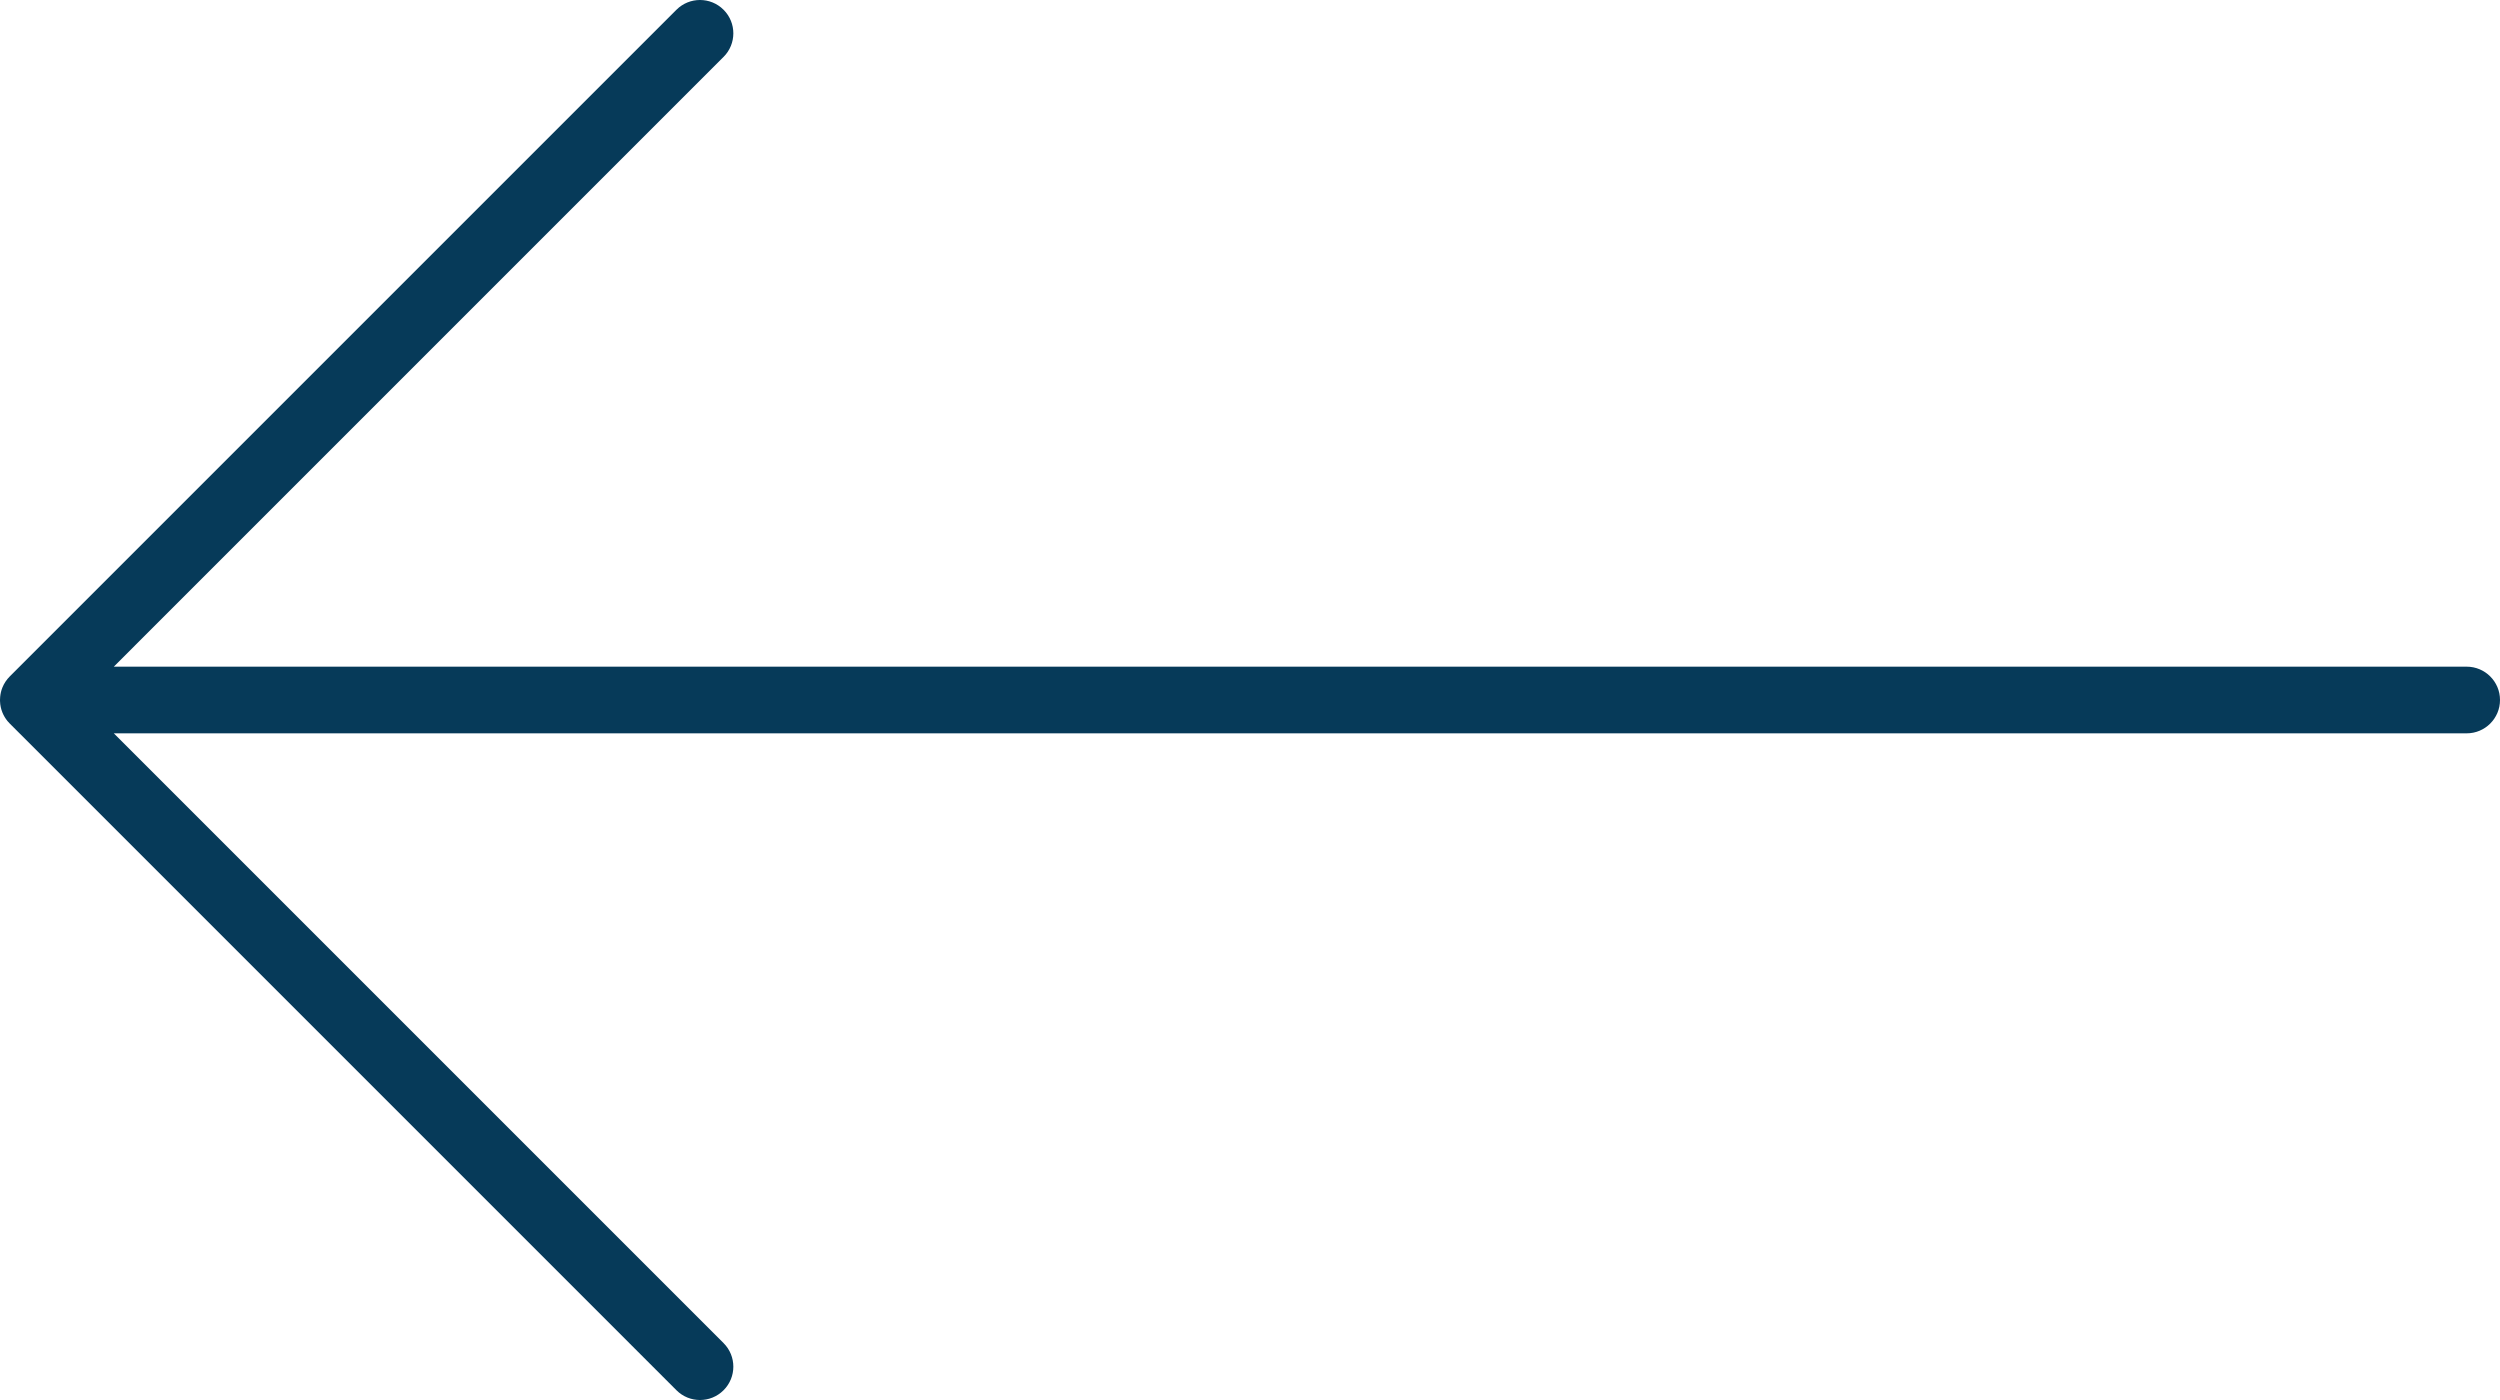 <svg width="75" height="42" viewBox="0 0 75 42" fill="none" xmlns="http://www.w3.org/2000/svg">
<path fill-rule="evenodd" clip-rule="evenodd" d="M20.293 41.707C20.683 42.098 21.317 42.098 21.707 41.707C22.098 41.317 22.098 40.683 21.707 40.293L3.414 22H74C74.552 22 75 21.552 75 21C75 20.448 74.552 20 74 20H3.414L21.707 1.707C22.098 1.317 22.098 0.683 21.707 0.293C21.317 -0.098 20.683 -0.098 20.293 0.293L0.293 20.293C0.195 20.391 0.121 20.505 0.072 20.626C0.036 20.716 0.014 20.809 0.005 20.904C0.002 20.936 7.62939e-06 20.968 7.62939e-06 21C7.62939e-06 21.013 0 21.027 0.001 21.04C0.005 21.158 0.03 21.27 0.072 21.374C0.109 21.465 0.16 21.552 0.224 21.631C0.246 21.657 0.268 21.683 0.293 21.707L20.293 41.707Z" fill="#063A59"/>
</svg>
